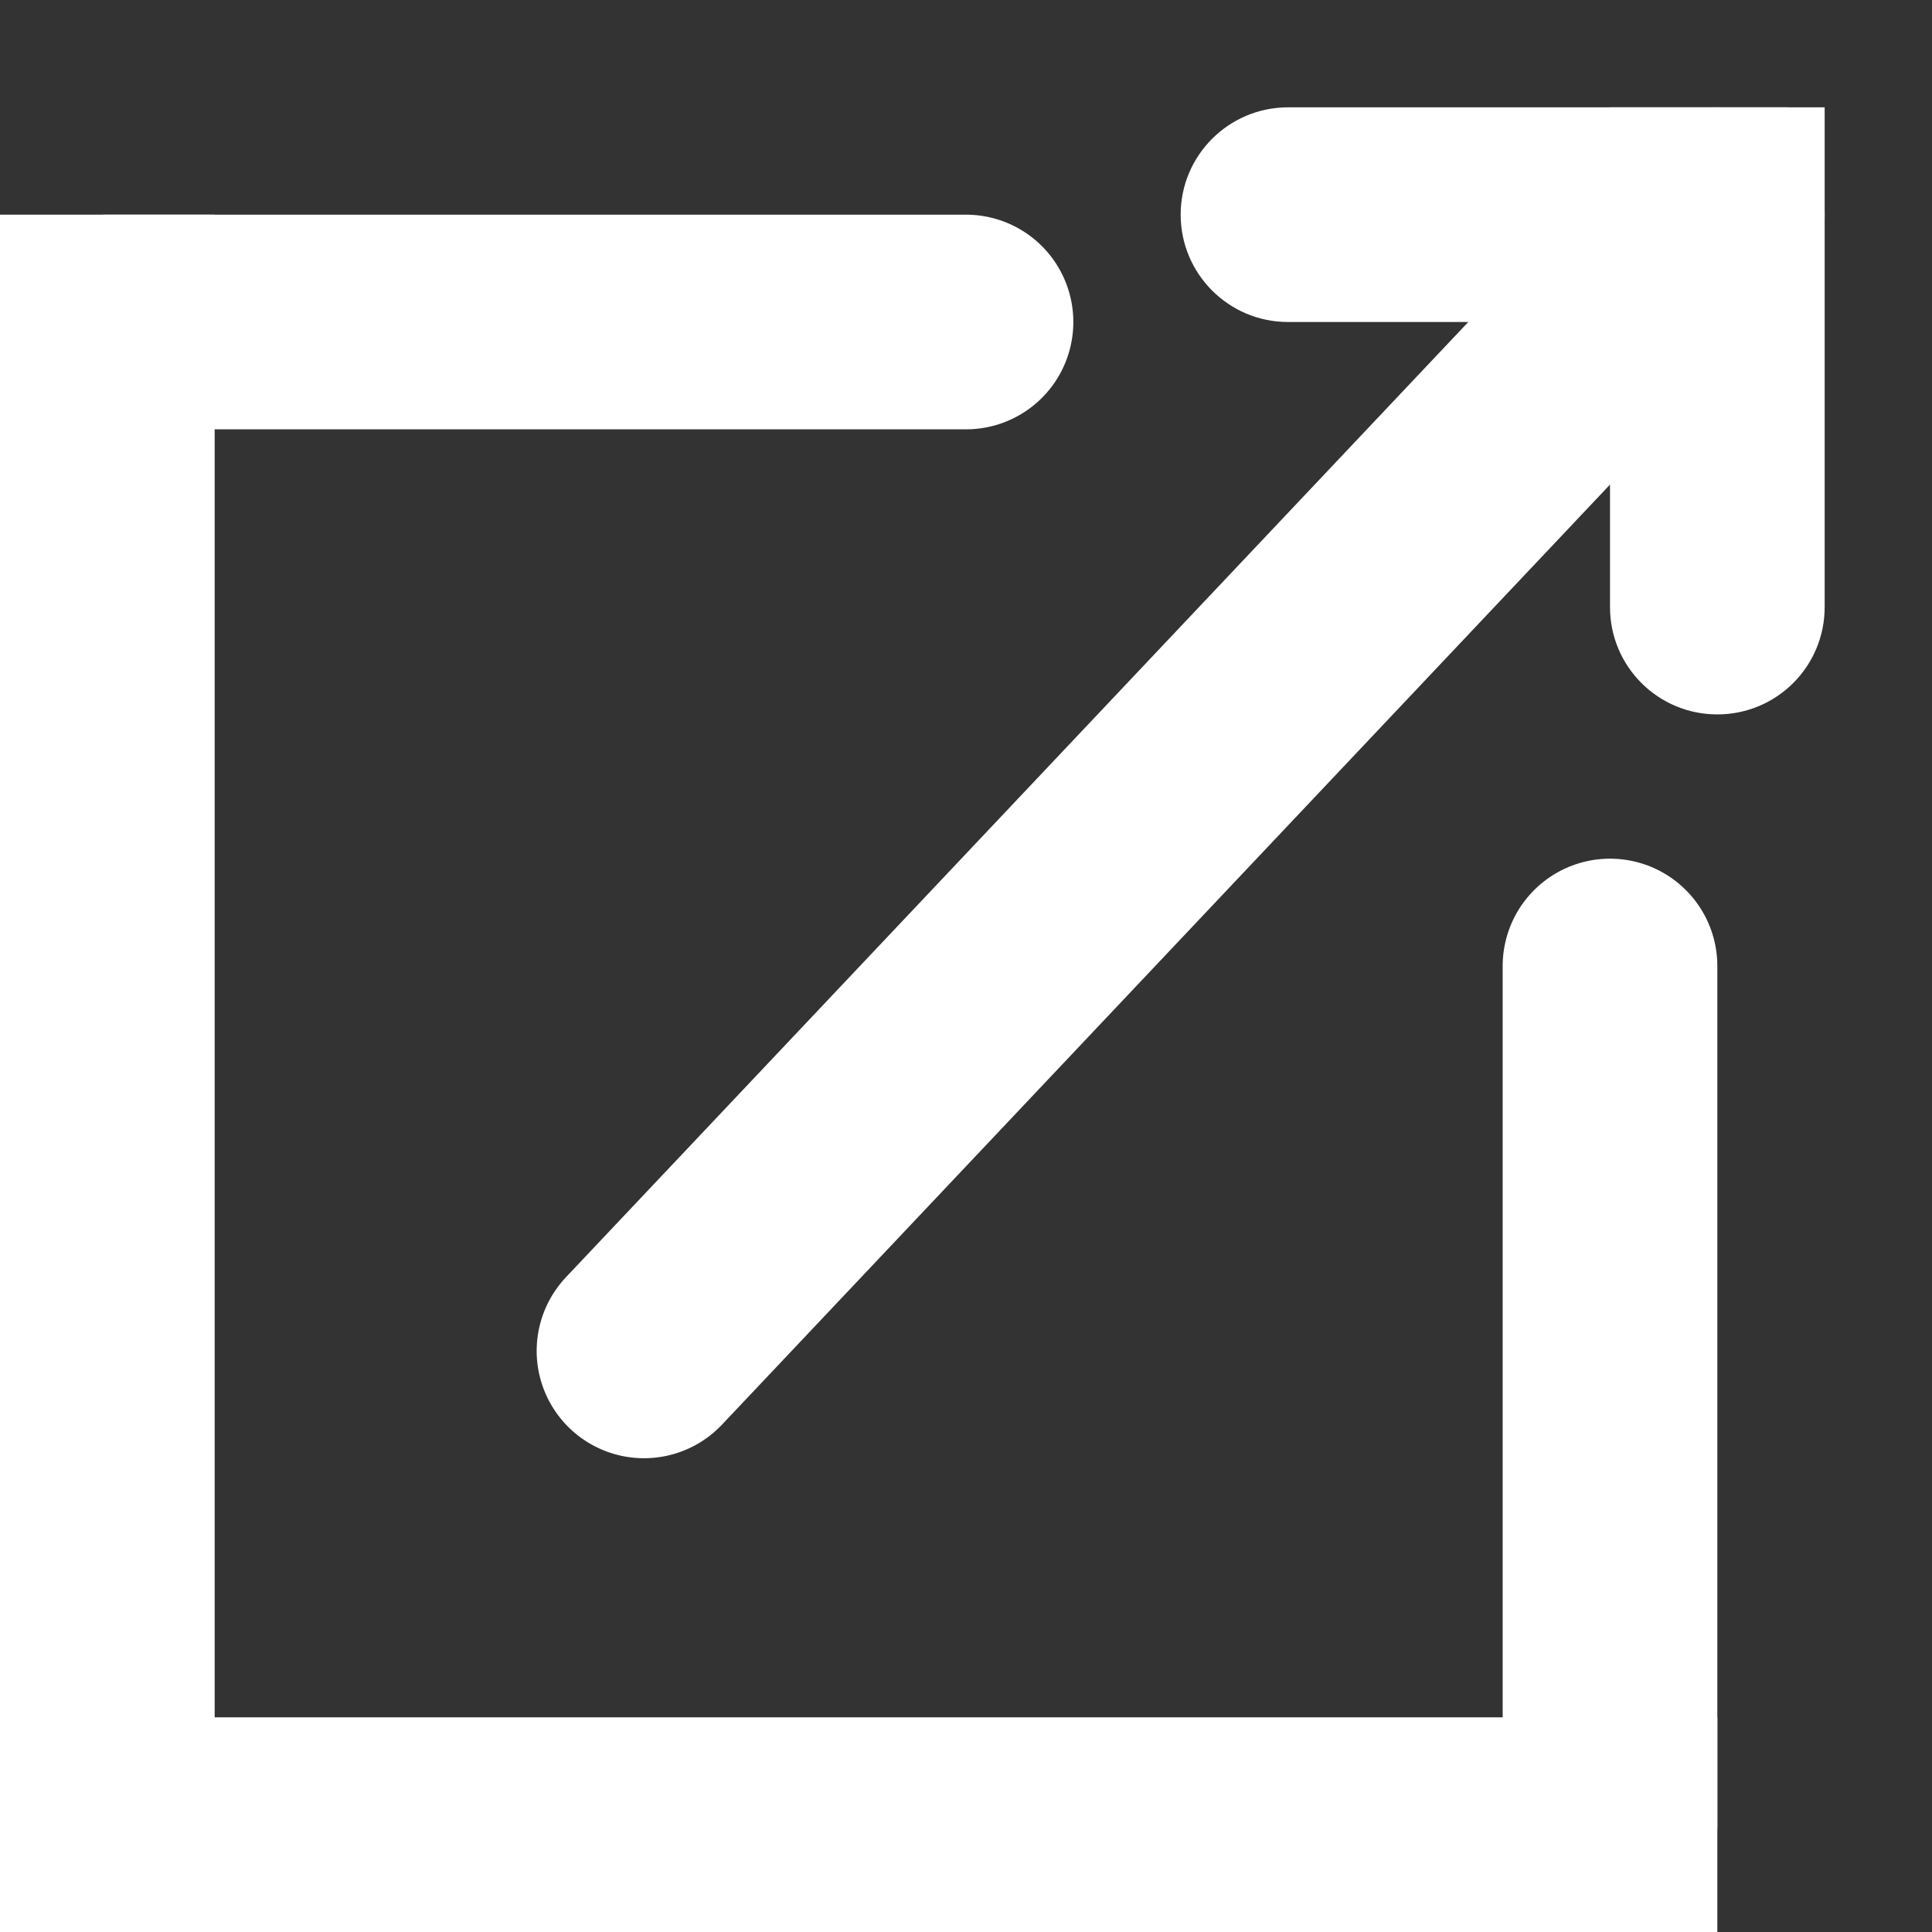 <svg width="9" height="9" viewBox="0 0 9 9" fill="none" xmlns="http://www.w3.org/2000/svg">
<rect x="0" y="0" width="9" height="9" fill="#333333" stroke="none"/>
<path d="M3 6.293L8 1" stroke="white" stroke-linecap="round"/>
<path d="M6 0.5C5.724 0.5 5.5 0.724 5.5 1C5.5 1.276 5.724 1.5 6 1.5V0.5ZM7.828 1.5H8.328V0.5H7.828V1.5ZM6 1V1.5H7.828V1V0.5L6 0.5V1Z" fill="white"/>
<path d="M7.5 2.828C7.5 3.105 7.724 3.328 8 3.328C8.276 3.328 8.5 3.105 8.5 2.828H7.5ZM8.5 1V0.5H7.5V1H8.5ZM8 2.828H8.5V1H8H7.5V2.828H8Z" fill="white"/>
<line x1="0.5" y1="1" x2="0.5" y2="9" stroke="white"/>
<line y1="8.5" x2="8" y2="8.5" stroke="white"/>
<line x1="0.5" y1="1.5" x2="4.5" y2="1.5" stroke="white" stroke-linecap="round"/>
<line x1="7.5" y1="8.5" x2="7.5" y2="4.5" stroke="white" stroke-linecap="round"/>
</svg>
